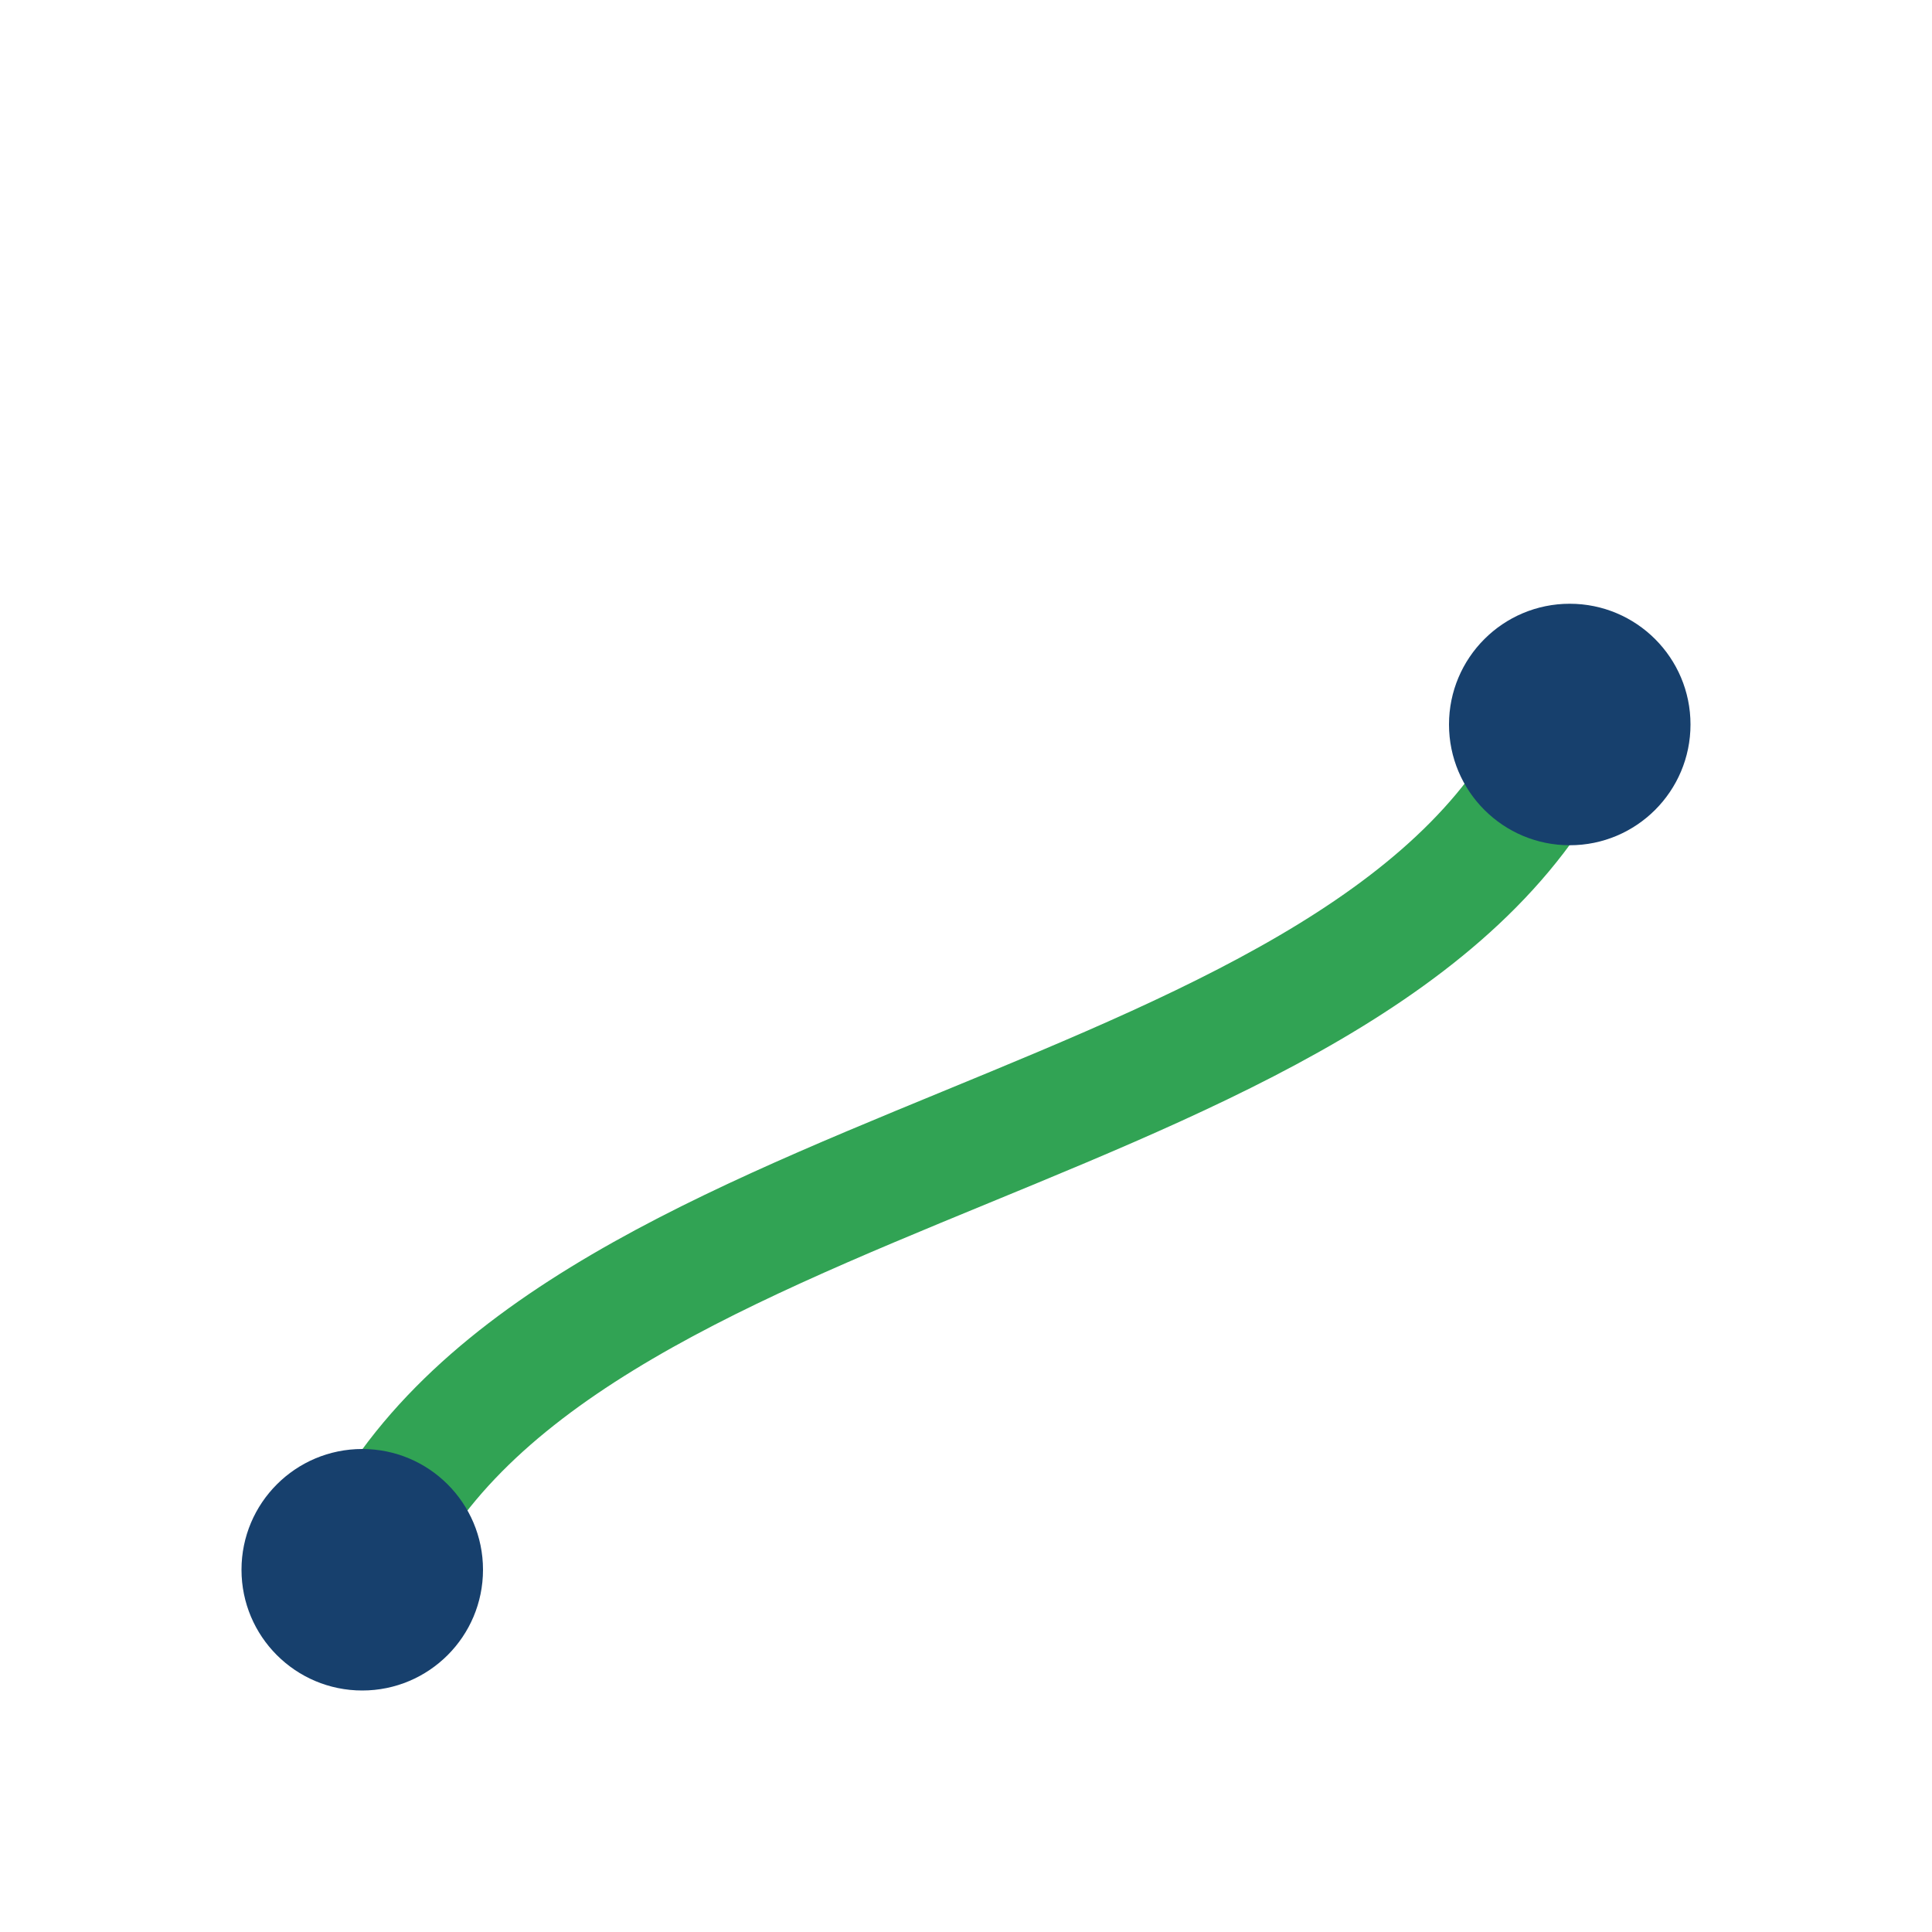 <?xml version="1.0" encoding="UTF-8"?>
<svg xmlns="http://www.w3.org/2000/svg" width="32" height="32" viewBox="0 0 32 32"><path d="M6 26c3-7 17-7 20-14" fill="none" stroke="#31A354" stroke-width="2"/><circle cx="6" cy="26" r="2" fill="#17406D"/><circle cx="26" cy="12" r="2" fill="#17406D"/></svg>